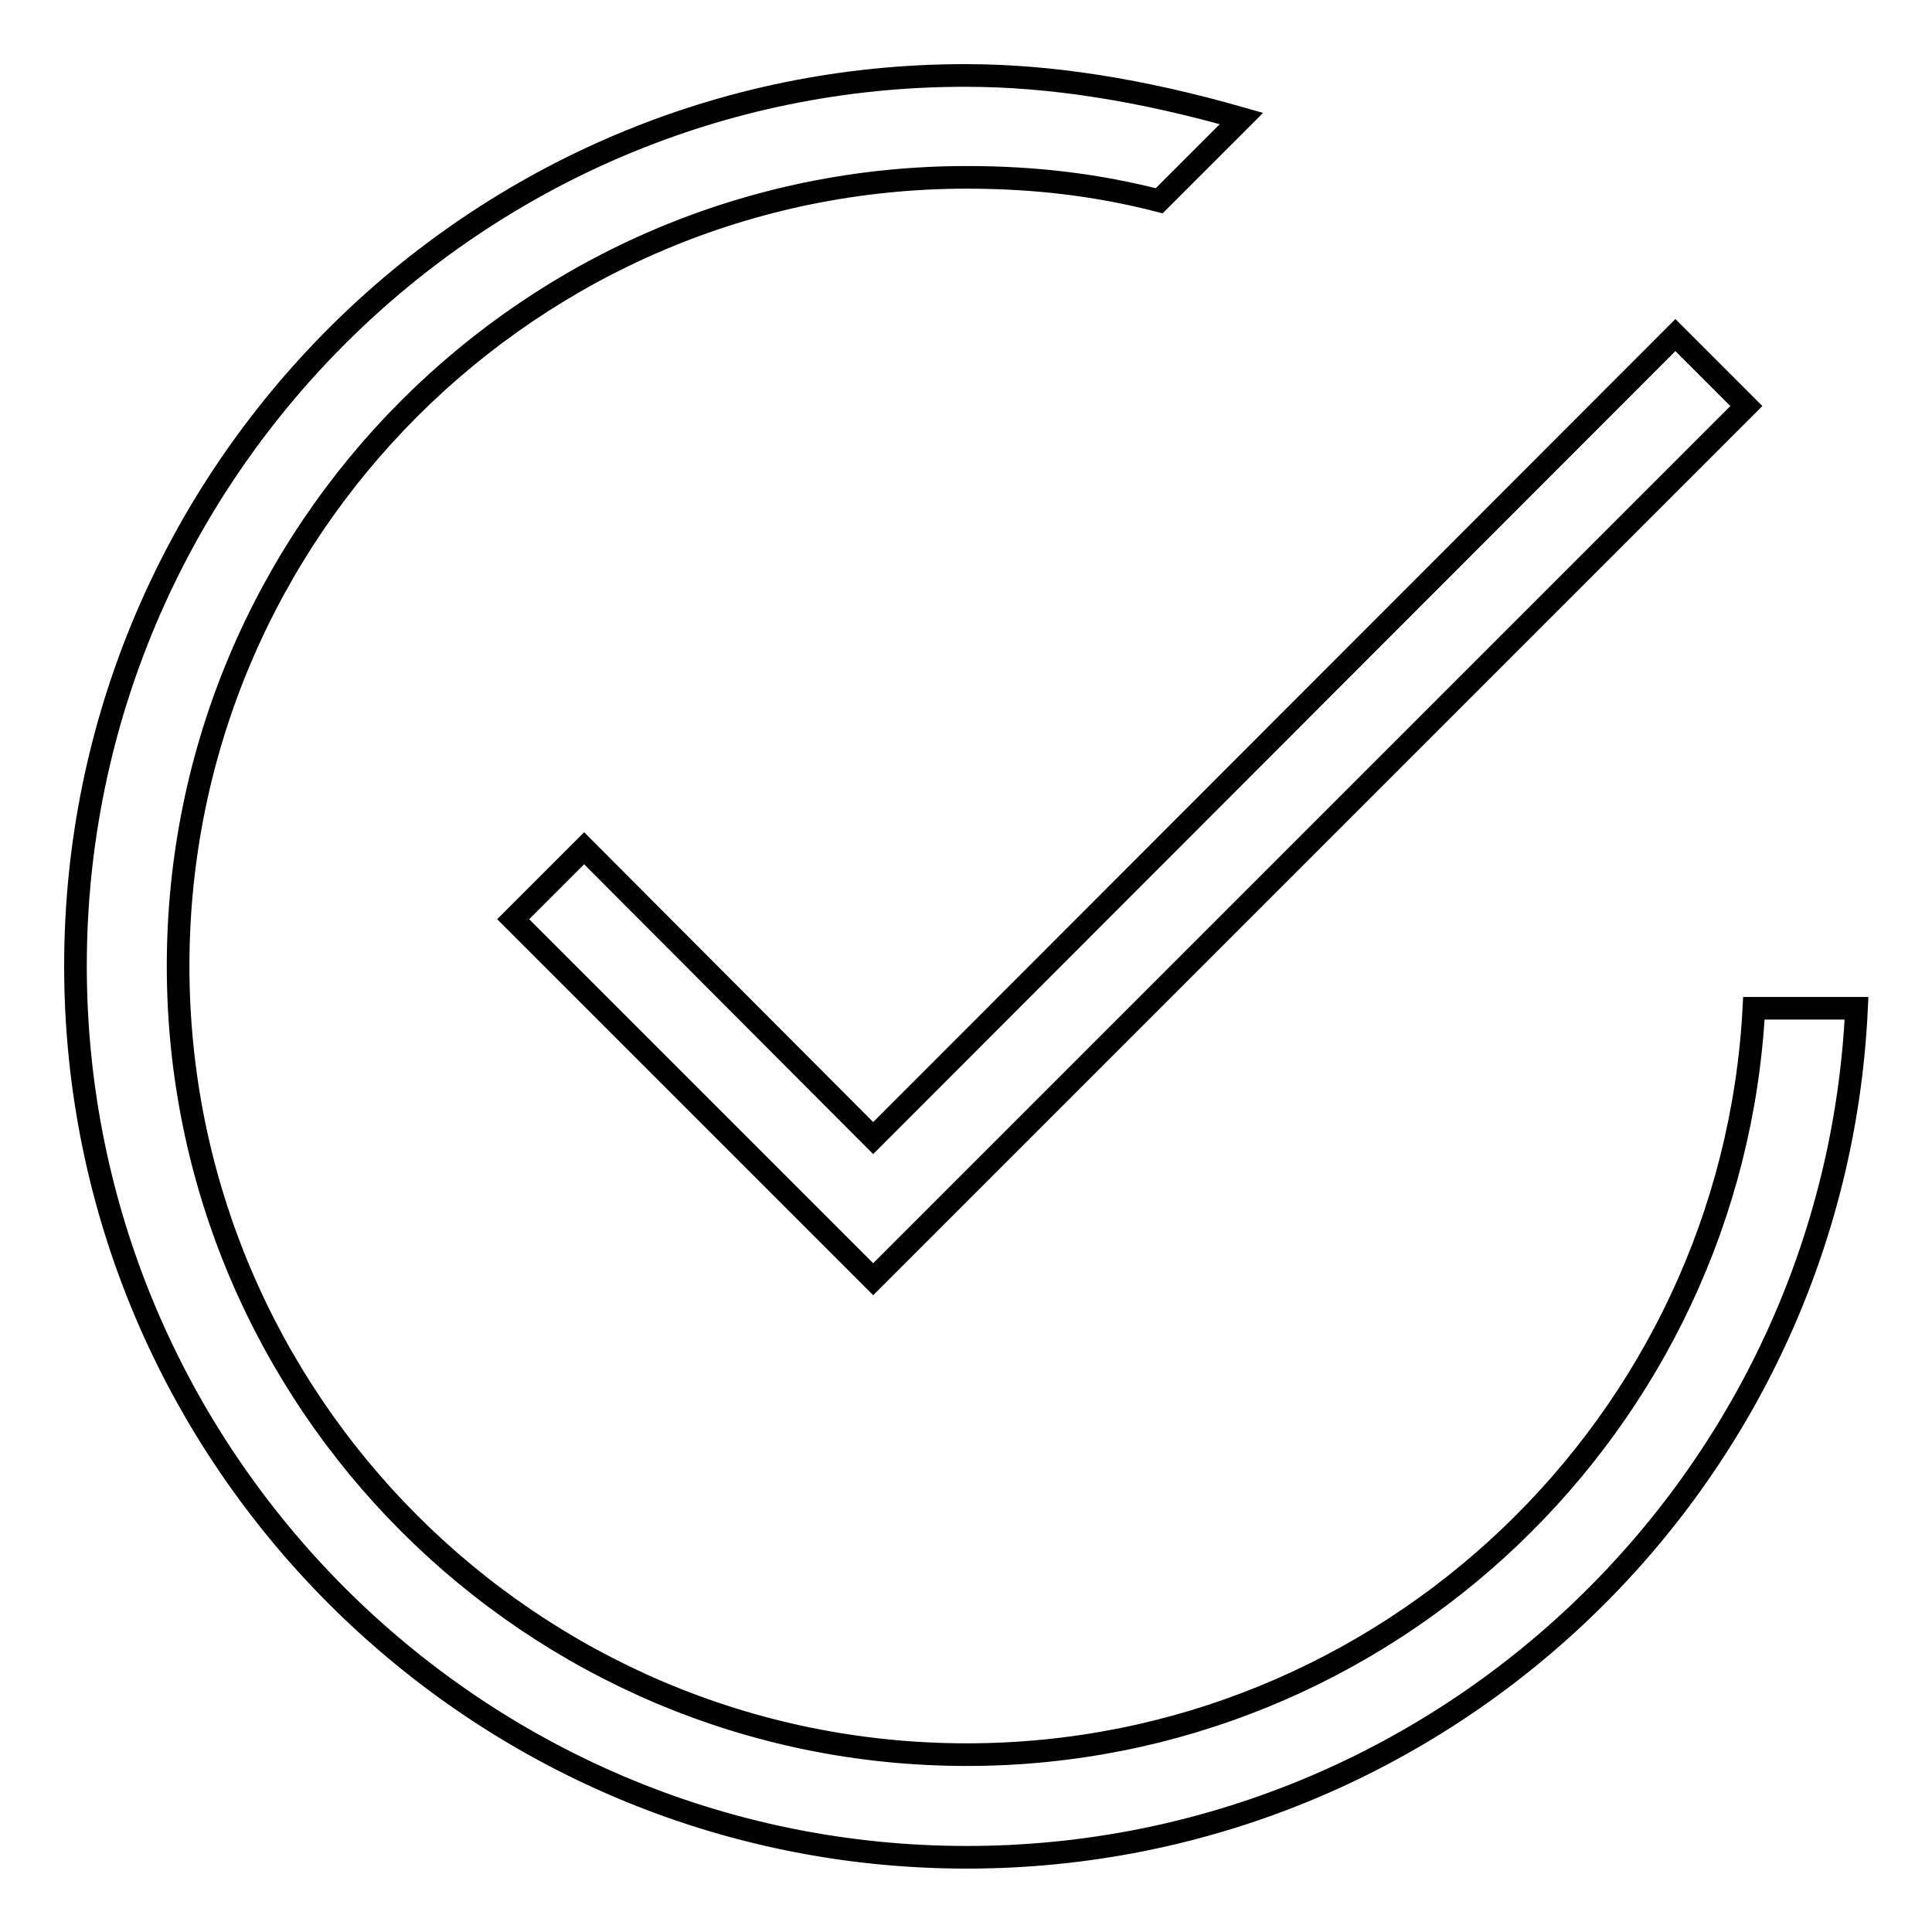 <?xml version="1.0" encoding="utf-8"?>
<!-- Svg Vector Icons : http://www.onlinewebfonts.com/icon -->
<!DOCTYPE svg PUBLIC "-//W3C//DTD SVG 1.1//EN" "http://www.w3.org/Graphics/SVG/1.1/DTD/svg11.dtd">
<svg version="1.1" xmlns="http://www.w3.org/2000/svg" xmlns:xlink="http://www.w3.org/1999/xlink" x="0px" y="0px" viewBox="0 0 256 256" enable-background="new 0 0 256 256" xml:space="preserve">
<g><g><path stroke-width="3" fill-opacity="0" stroke="#000000"  d="M77.4,112.4l-9.4,9.4l47.7,47.7L231.4,53.8l-9.4-9.4L115.7,150.8L77.4,112.4z"/><path stroke-width="3" fill-opacity="0" stroke="#000000"  d="M128.1,232.5c-57.7,0-104.5-46.9-104.5-104.5c0-57.7,46.9-104.5,104.5-104.5c9.1,0,17.3,1,25.5,3.1l10.9-10.9c-13.3-3.8-25.3-5.7-36.5-5.7C63,9.9,10,62.9,10,128c0,65.1,53,118.1,118.1,118.1c63.2,0,115-49.9,117.9-112.5h-13.6C229.5,188.6,183.8,232.5,128.1,232.5z"/></g></g>
</svg>